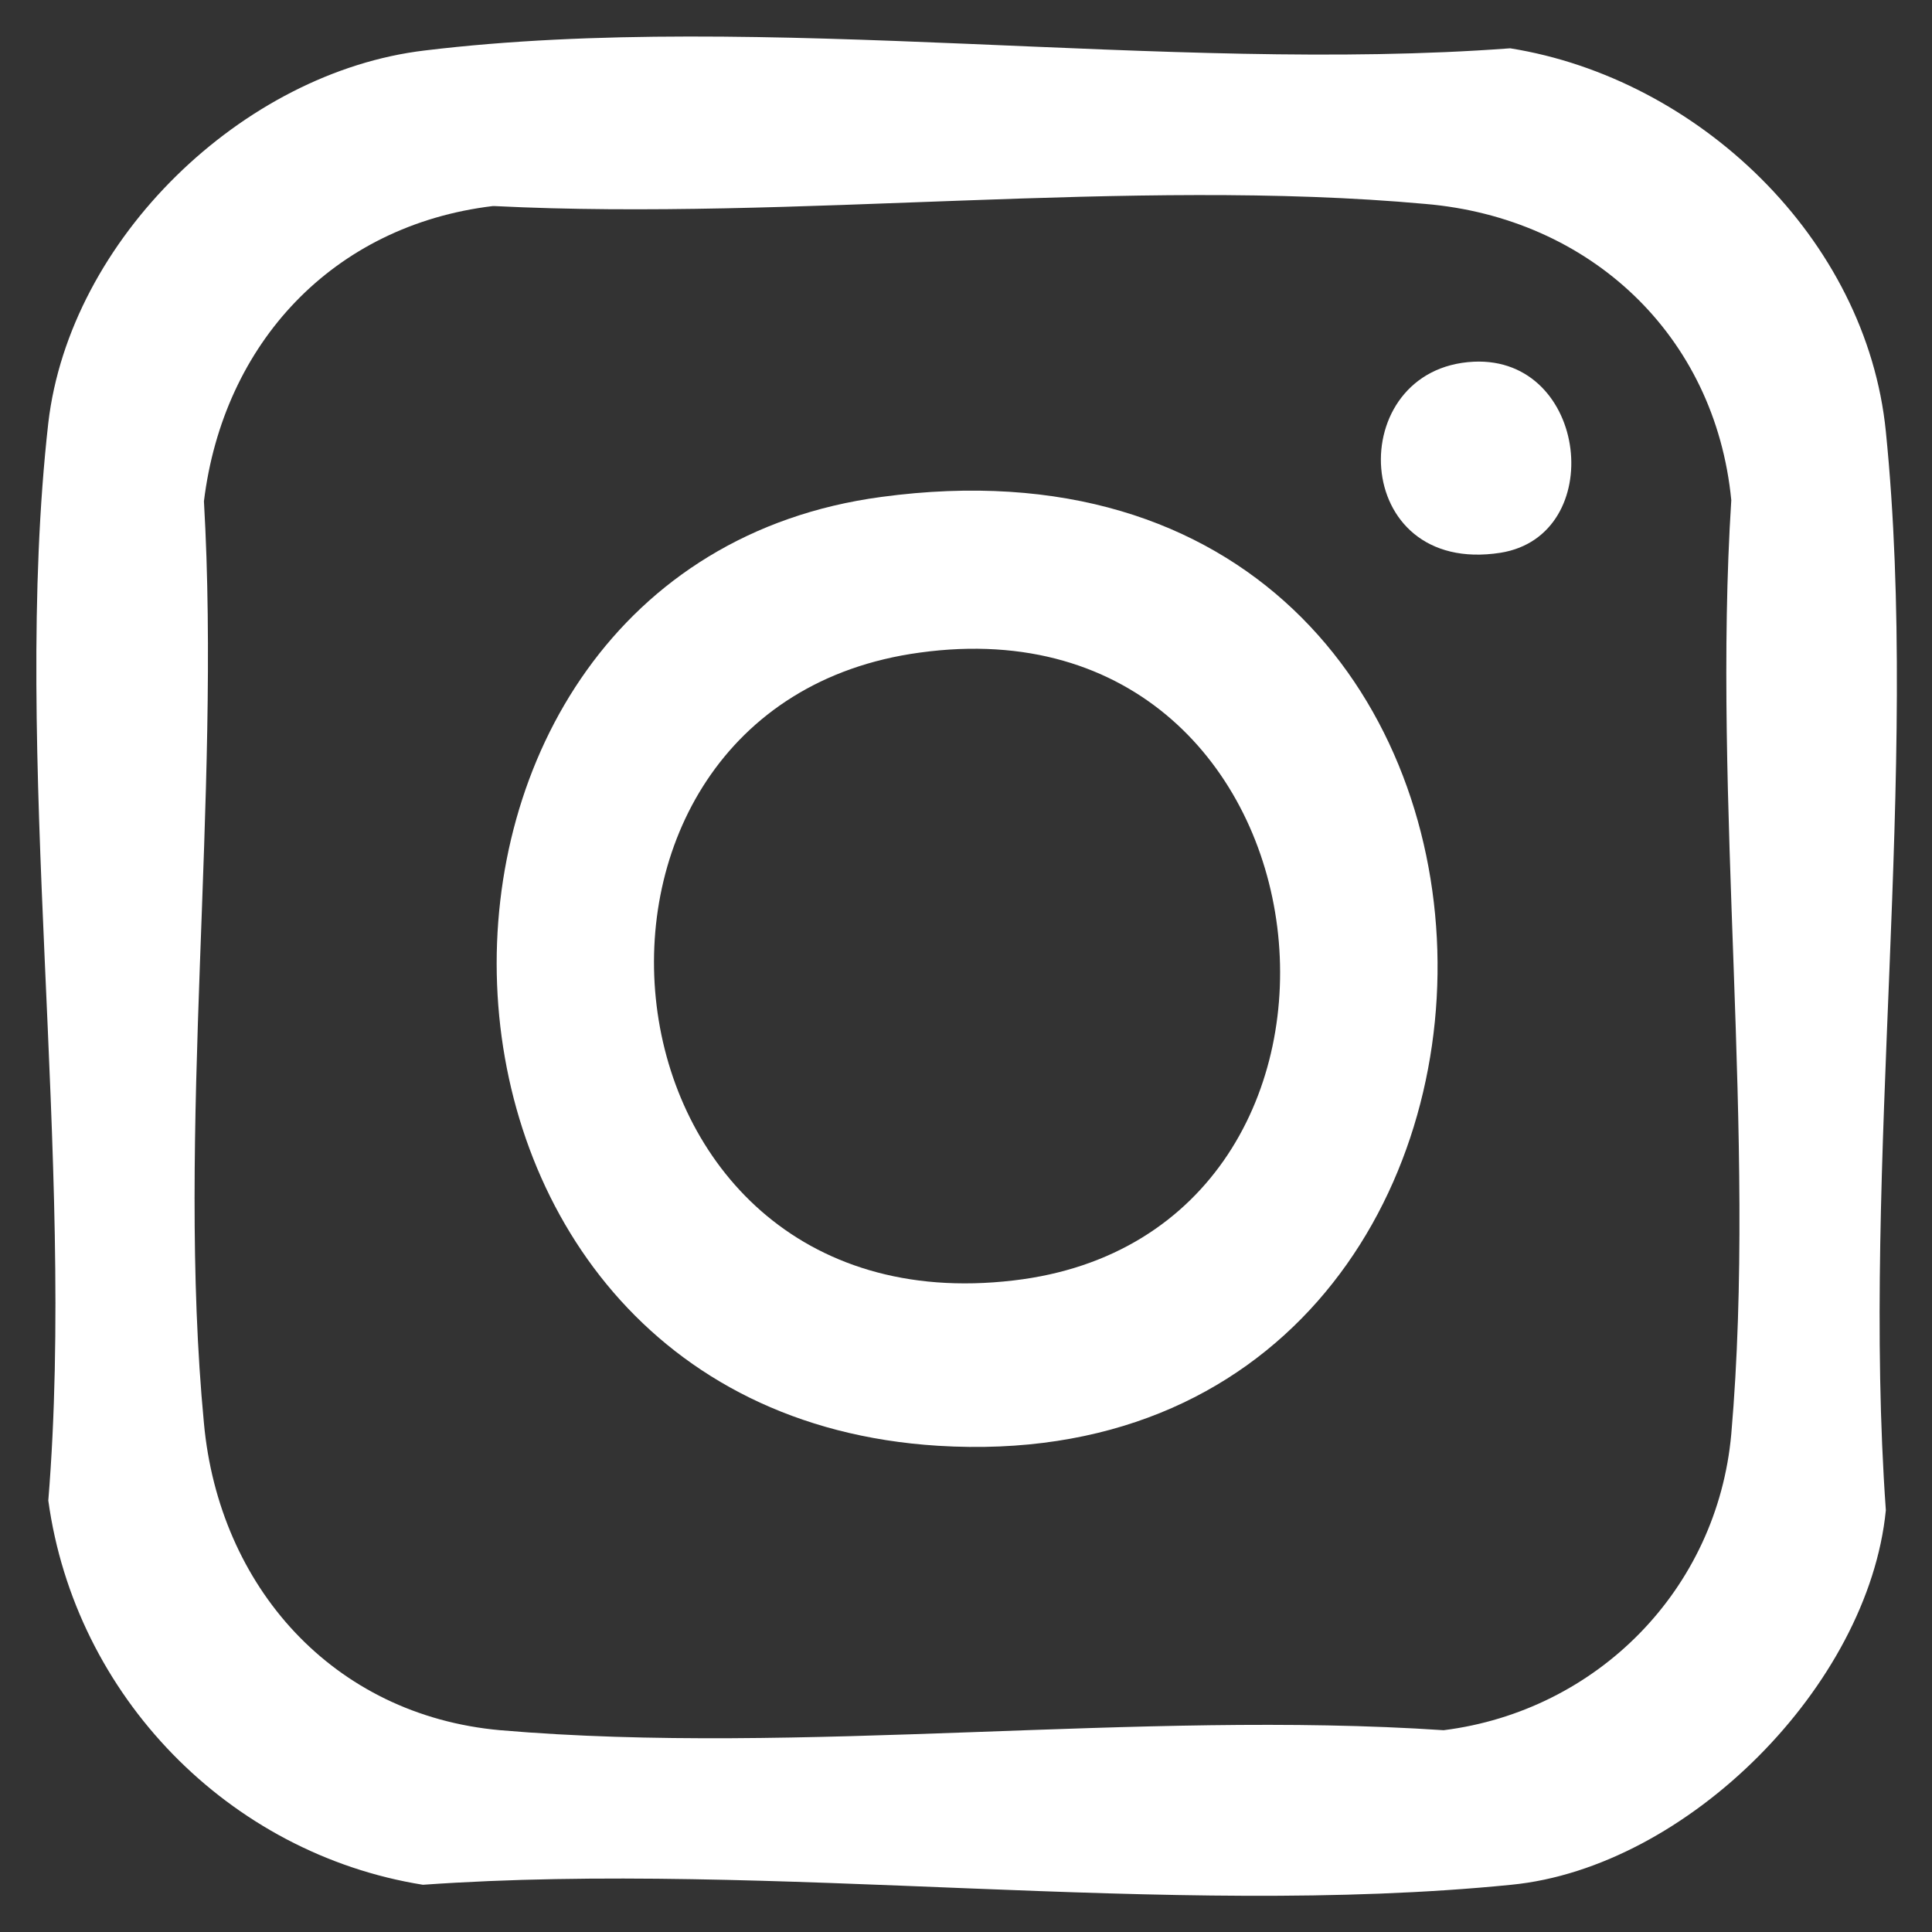 <?xml version="1.0" encoding="UTF-8"?>
<svg id="Ebene_1" data-name="Ebene 1" xmlns="http://www.w3.org/2000/svg" viewBox="0 0 18 18">
  <rect x="0" y="0" width="18" height="18" fill="#333333" stroke="none"/>
  <defs>
    <style>
      .cls-1 {
        fill: #fff;
      }
    </style>
  </defs>
  <path class="cls-1" d="M3.96.47c3.14-.38,6.91.22,10.11-.02,1.75.28,3.32,1.77,3.5,3.57.32,3.17-.23,6.83,0,10.05-.16,1.63-1.85,3.33-3.49,3.49-3.2.32-6.89-.23-10.14,0-1.81-.29-3.24-1.76-3.49-3.58.26-3.18-.35-6.93,0-10.04C.65,2.23,2.26.67,3.96.47ZM4.59,1.92c-1.49.18-2.51,1.28-2.69,2.75.16,2.77-.26,5.87,0,8.59.14,1.52,1.2,2.72,2.76,2.86,2.8.24,5.95-.19,8.79,0,1.43-.18,2.55-1.31,2.68-2.76.24-2.77-.18-5.89,0-8.7-.15-1.54-1.32-2.63-2.85-2.76-2.75-.25-5.88.16-8.67.02Z"/>
  <path class="cls-1" d="M8.21,4.63c6.8-.92,6.84,9.23.53,8.84-5.33-.33-5.45-8.18-.53-8.84ZM8.57,6.08c-3.69.5-3.14,6.32.87,5.85,3.73-.43,3.12-6.4-.87-5.85Z"/>
  <path class="cls-1" d="M13.73,3.37c1.07-.05,1.25,1.62.25,1.78-1.41.22-1.47-1.72-.25-1.78Z"/>
</svg>